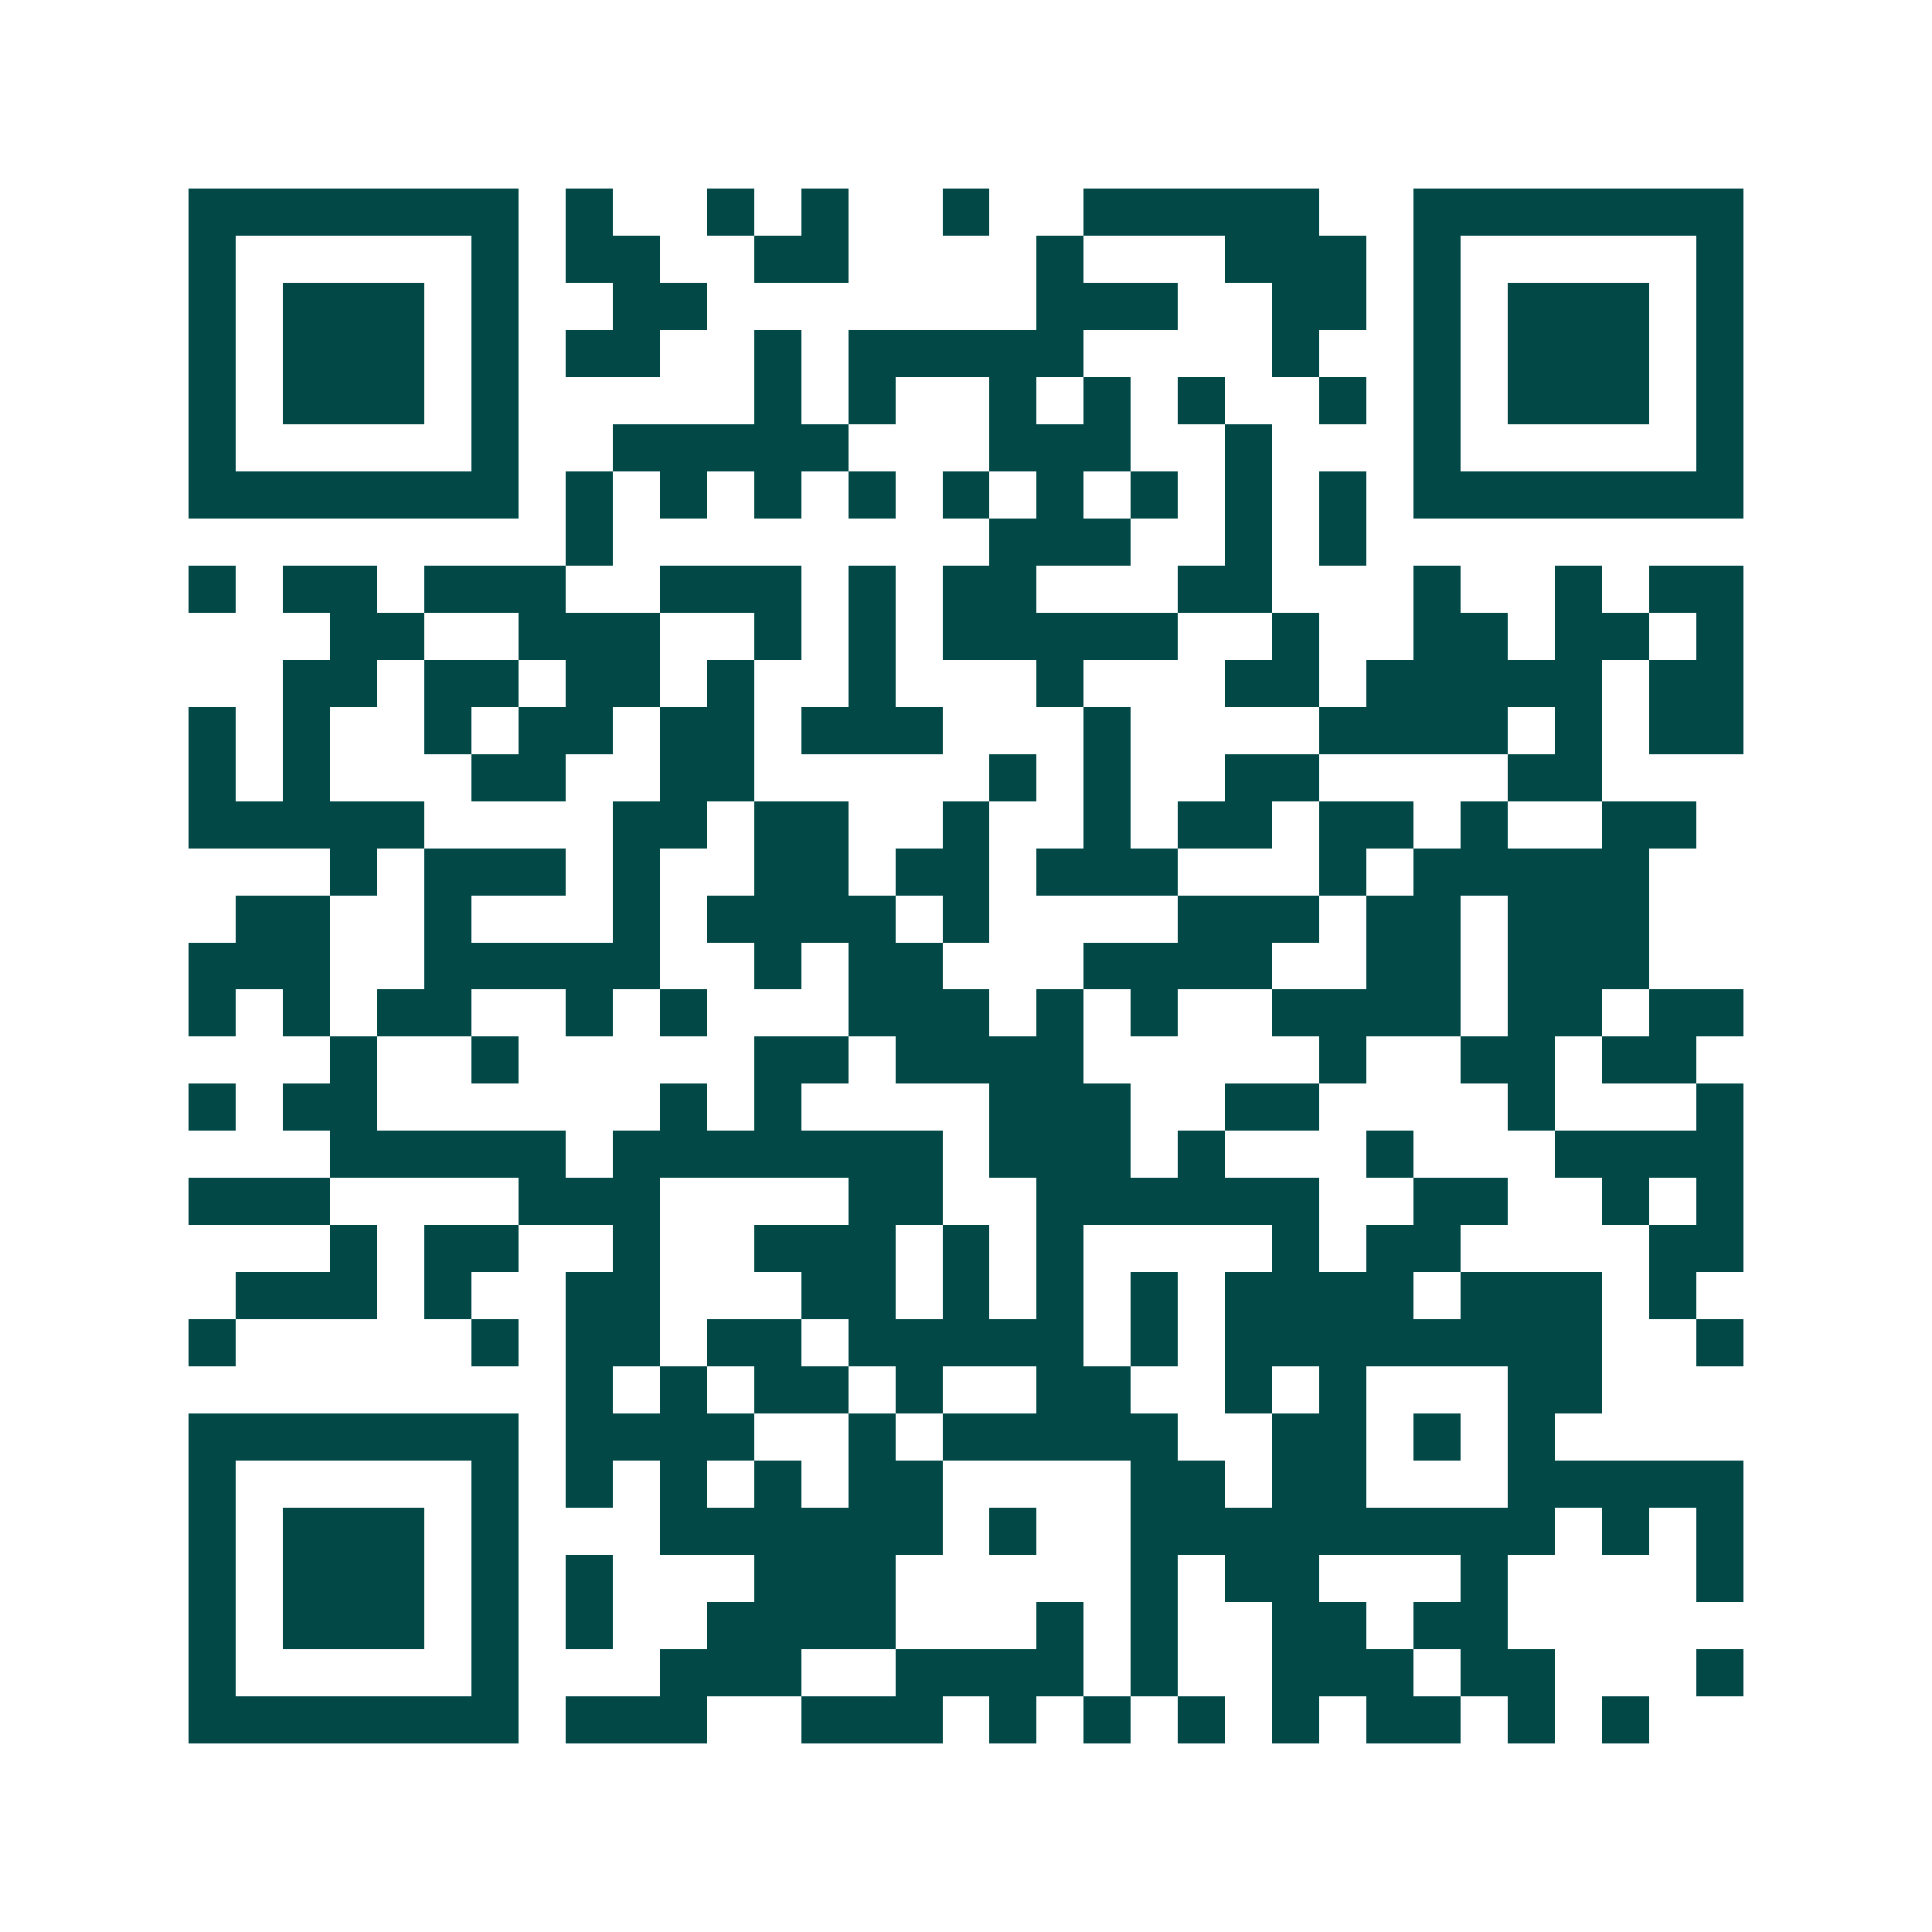 <svg xmlns="http://www.w3.org/2000/svg" width="200" height="200" viewBox="0 0 41 41" shape-rendering="crispEdges"><path fill="#ffffff" d="M0 0h41v41H0z"/><path stroke="#014847" d="M4 4.5h7m1 0h1m2 0h1m1 0h1m2 0h1m2 0h5m2 0h7M4 5.5h1m5 0h1m1 0h2m2 0h2m4 0h1m3 0h3m1 0h1m5 0h1M4 6.5h1m1 0h3m1 0h1m2 0h2m7 0h3m2 0h2m1 0h1m1 0h3m1 0h1M4 7.5h1m1 0h3m1 0h1m1 0h2m2 0h1m1 0h5m4 0h1m2 0h1m1 0h3m1 0h1M4 8.5h1m1 0h3m1 0h1m5 0h1m1 0h1m2 0h1m1 0h1m1 0h1m2 0h1m1 0h1m1 0h3m1 0h1M4 9.5h1m5 0h1m2 0h5m3 0h3m2 0h1m3 0h1m5 0h1M4 10.5h7m1 0h1m1 0h1m1 0h1m1 0h1m1 0h1m1 0h1m1 0h1m1 0h1m1 0h1m1 0h7M12 11.5h1m8 0h3m2 0h1m1 0h1M4 12.5h1m1 0h2m1 0h3m2 0h3m1 0h1m1 0h2m3 0h2m3 0h1m2 0h1m1 0h2M7 13.5h2m2 0h3m2 0h1m1 0h1m1 0h5m2 0h1m2 0h2m1 0h2m1 0h1M6 14.5h2m1 0h2m1 0h2m1 0h1m2 0h1m3 0h1m3 0h2m1 0h5m1 0h2M4 15.5h1m1 0h1m2 0h1m1 0h2m1 0h2m1 0h3m3 0h1m4 0h4m1 0h1m1 0h2M4 16.5h1m1 0h1m3 0h2m2 0h2m5 0h1m1 0h1m2 0h2m4 0h2M4 17.5h5m4 0h2m1 0h2m2 0h1m2 0h1m1 0h2m1 0h2m1 0h1m2 0h2M7 18.5h1m1 0h3m1 0h1m2 0h2m1 0h2m1 0h3m3 0h1m1 0h5M5 19.5h2m2 0h1m3 0h1m1 0h4m1 0h1m4 0h3m1 0h2m1 0h3M4 20.5h3m2 0h5m2 0h1m1 0h2m3 0h4m2 0h2m1 0h3M4 21.5h1m1 0h1m1 0h2m2 0h1m1 0h1m3 0h3m1 0h1m1 0h1m2 0h4m1 0h2m1 0h2M7 22.5h1m2 0h1m5 0h2m1 0h4m5 0h1m2 0h2m1 0h2M4 23.5h1m1 0h2m6 0h1m1 0h1m4 0h3m2 0h2m4 0h1m3 0h1M7 24.5h5m1 0h7m1 0h3m1 0h1m3 0h1m3 0h4M4 25.5h3m4 0h3m4 0h2m2 0h6m2 0h2m2 0h1m1 0h1M7 26.5h1m1 0h2m2 0h1m2 0h3m1 0h1m1 0h1m4 0h1m1 0h2m4 0h2M5 27.5h3m1 0h1m2 0h2m3 0h2m1 0h1m1 0h1m1 0h1m1 0h4m1 0h3m1 0h1M4 28.5h1m5 0h1m1 0h2m1 0h2m1 0h5m1 0h1m1 0h8m2 0h1M12 29.5h1m1 0h1m1 0h2m1 0h1m2 0h2m2 0h1m1 0h1m3 0h2M4 30.5h7m1 0h4m2 0h1m1 0h5m2 0h2m1 0h1m1 0h1M4 31.5h1m5 0h1m1 0h1m1 0h1m1 0h1m1 0h2m4 0h2m1 0h2m3 0h5M4 32.5h1m1 0h3m1 0h1m3 0h6m1 0h1m2 0h9m1 0h1m1 0h1M4 33.5h1m1 0h3m1 0h1m1 0h1m3 0h3m5 0h1m1 0h2m3 0h1m4 0h1M4 34.5h1m1 0h3m1 0h1m1 0h1m2 0h4m3 0h1m1 0h1m2 0h2m1 0h2M4 35.5h1m5 0h1m3 0h3m2 0h4m1 0h1m2 0h3m1 0h2m3 0h1M4 36.5h7m1 0h3m2 0h3m1 0h1m1 0h1m1 0h1m1 0h1m1 0h2m1 0h1m1 0h1"/></svg>
